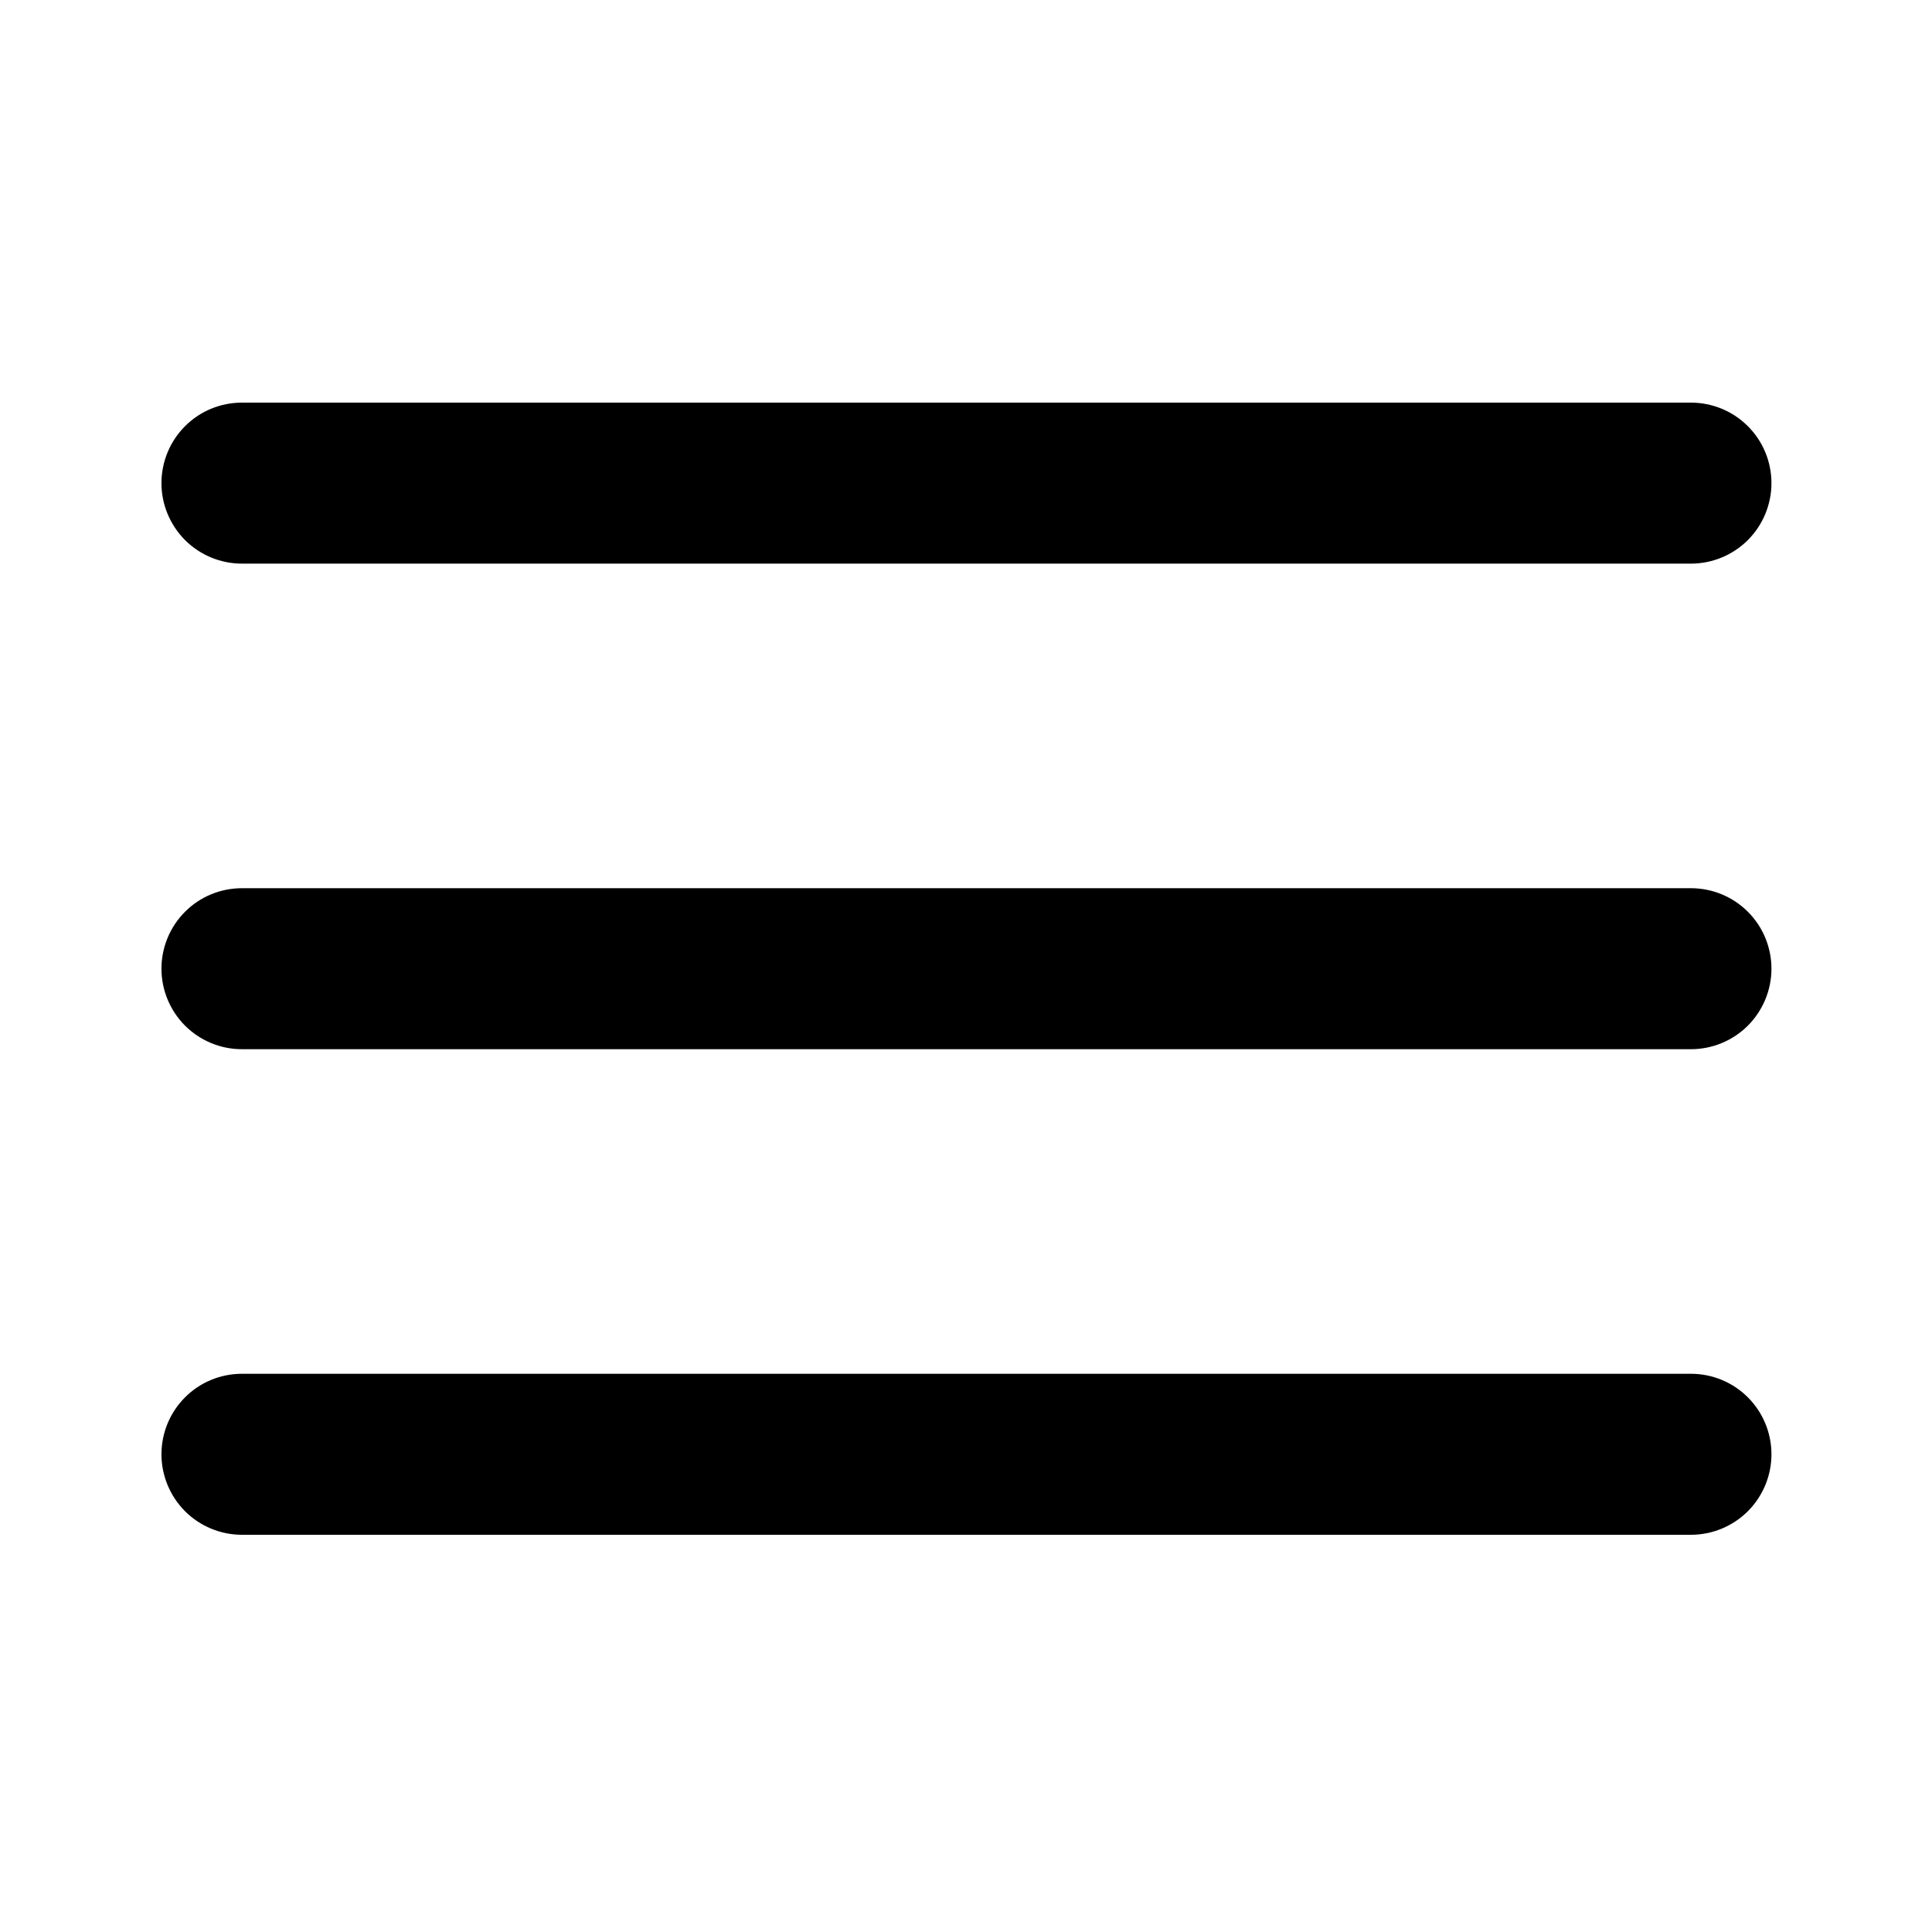 <?xml version="1.0" encoding="UTF-8"?> <svg xmlns="http://www.w3.org/2000/svg" width="30" height="30" viewBox="0 0 30 30" fill="none"> <path d="M2.507 7.502C2.507 7.17 2.639 6.852 2.873 6.618C3.107 6.383 3.425 6.252 3.757 6.252H26.257C26.588 6.252 26.906 6.383 27.141 6.618C27.375 6.852 27.507 7.17 27.507 7.502C27.507 7.833 27.375 8.151 27.141 8.386C26.906 8.62 26.588 8.752 26.257 8.752H3.757C3.425 8.752 3.107 8.62 2.873 8.386C2.639 8.151 2.507 7.833 2.507 7.502V7.502ZM2.507 15.042C2.507 14.71 2.639 14.392 2.873 14.158C3.107 13.923 3.425 13.792 3.757 13.792H26.257C26.588 13.792 26.906 13.923 27.141 14.158C27.375 14.392 27.507 14.71 27.507 15.042C27.507 15.373 27.375 15.691 27.141 15.926C26.906 16.16 26.588 16.292 26.257 16.292H3.757C3.425 16.292 3.107 16.16 2.873 15.926C2.639 15.691 2.507 15.373 2.507 15.042V15.042ZM3.757 21.332C3.425 21.332 3.107 21.463 2.873 21.698C2.639 21.932 2.507 22.25 2.507 22.582C2.507 22.913 2.639 23.231 2.873 23.466C3.107 23.7 3.425 23.832 3.757 23.832H26.257C26.588 23.832 26.906 23.7 27.141 23.466C27.375 23.231 27.507 22.913 27.507 22.582C27.507 22.25 27.375 21.932 27.141 21.698C26.906 21.463 26.588 21.332 26.257 21.332H3.757Z" fill="black"></path> </svg> 